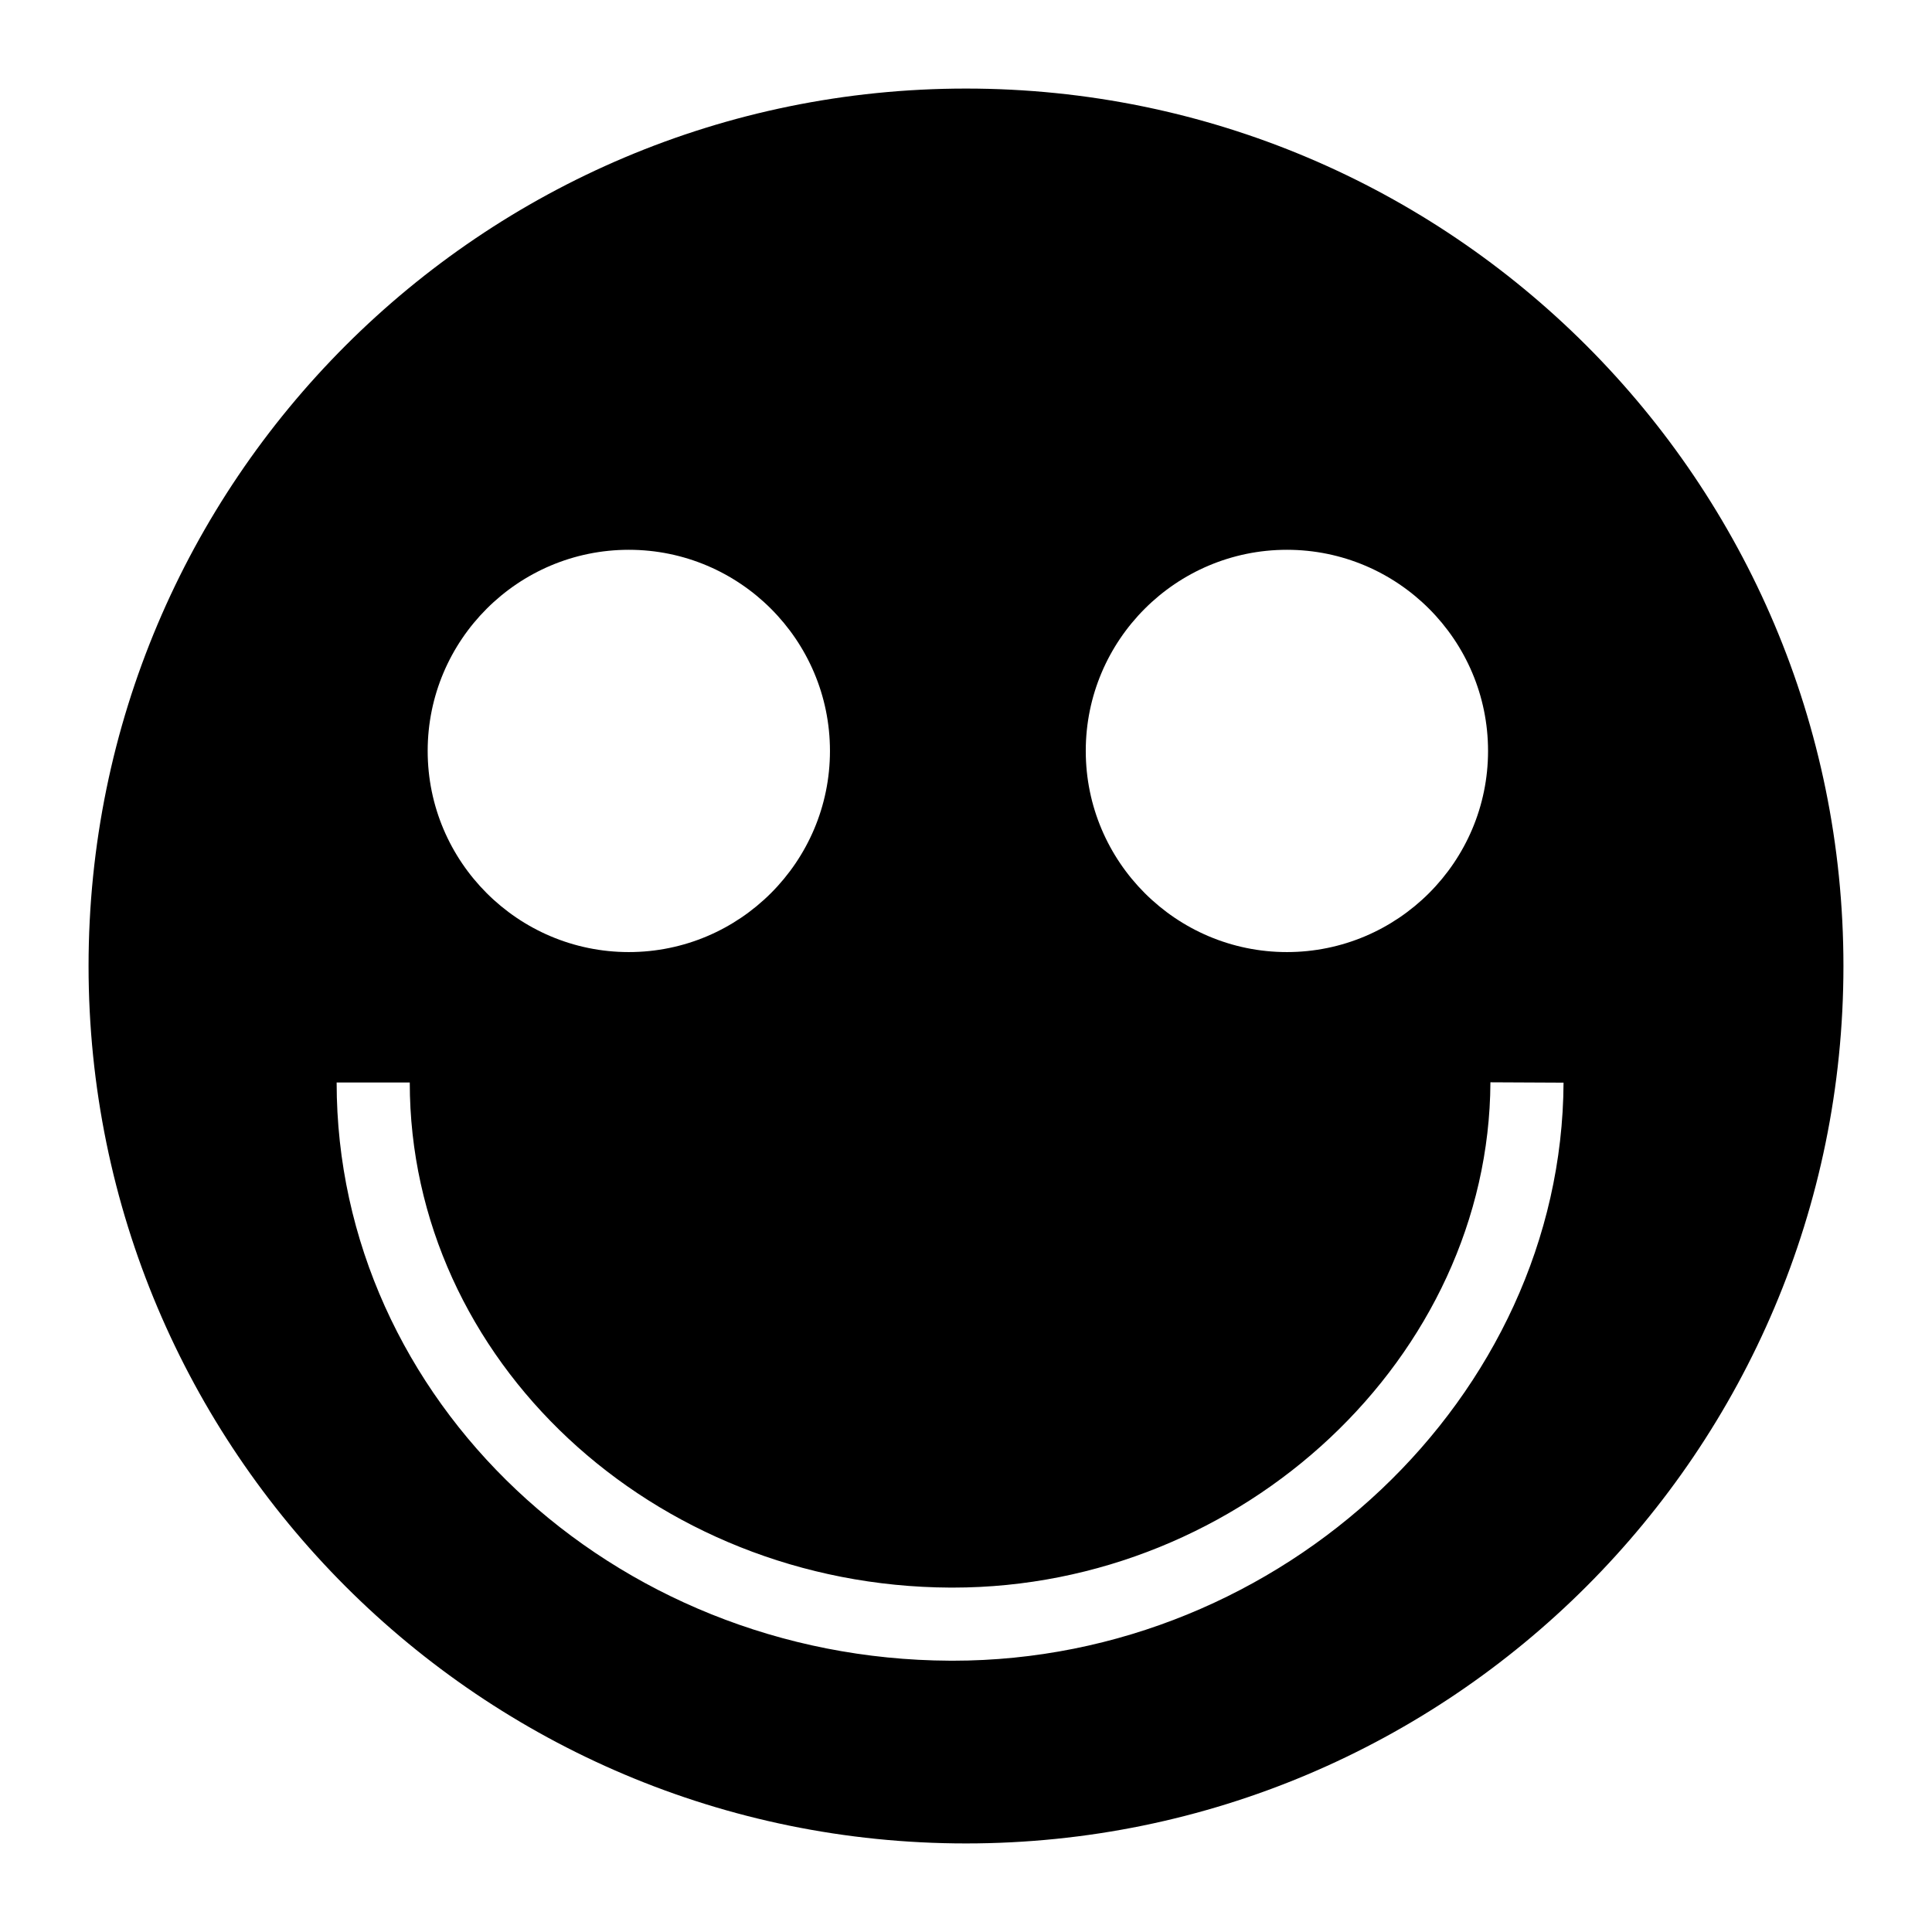 <?xml version="1.0" encoding="UTF-8"?>
<!-- Uploaded to: ICON Repo, www.iconrepo.com, Generator: ICON Repo Mixer Tools -->
<svg fill="#000000" width="800px" height="800px" version="1.1" viewBox="144 144 512 512" xmlns="http://www.w3.org/2000/svg">
 <path d="m400 167.47c-128.42 0-232.53 104.11-232.53 232.53s104.11 232.53 232.53 232.53 232.53-104.11 232.53-232.53-104.11-232.53-232.53-232.53zm85.043 122.23c29.398 0 53.305 23.914 53.305 53.305 0 29.391-23.91 53.305-53.305 53.305-29.398 0-53.305-23.914-53.305-53.305-0.004-29.391 23.906-53.305 53.305-53.305zm-174.4 0c29.398 0 53.305 23.914 53.305 53.305 0 29.391-23.91 53.305-53.305 53.305-29.398 0-53.305-23.914-53.305-53.305 0-29.391 23.91-53.305 53.305-53.305zm85.848 294.4h-0.758c-89.609-0.41-162.52-69.156-162.52-153.23h19.379c0 73.445 64.254 133.49 143.24 133.86h0.664c76.961 0 142.13-61.172 142.48-133.91l19.379 0.094c-0.402 83.199-74.449 153.19-161.86 153.19z"/>
</svg>
